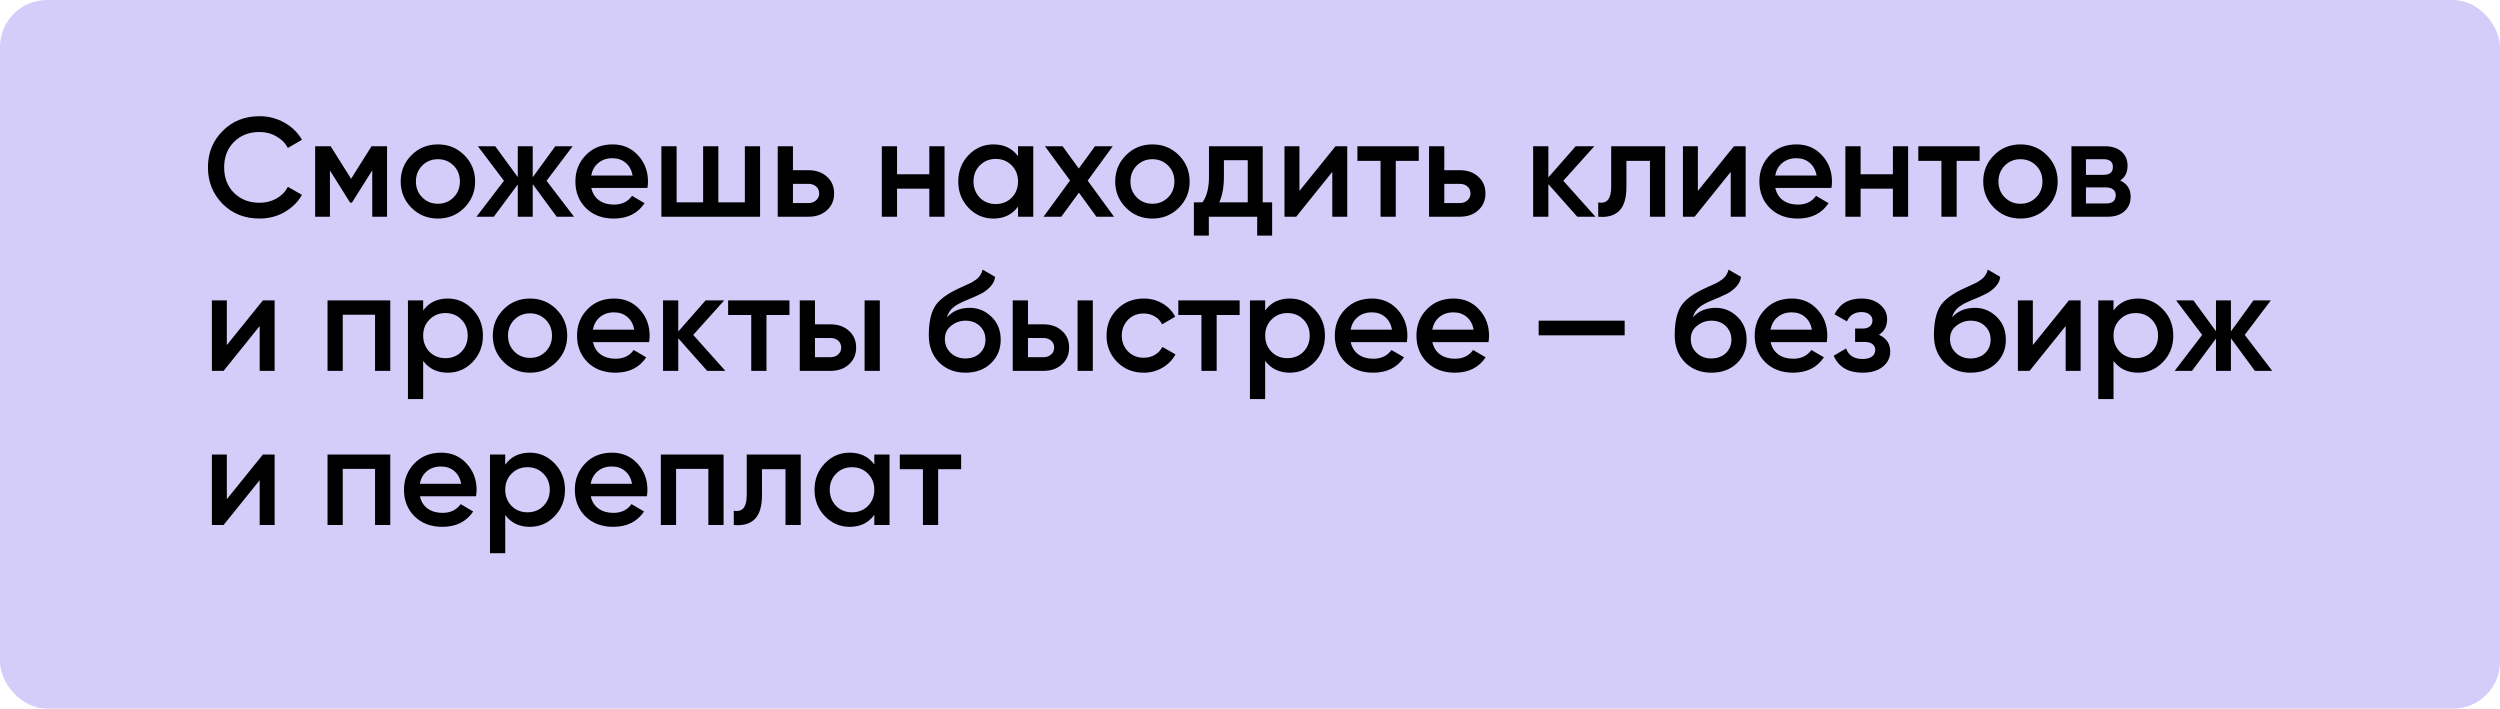 <?xml version="1.0" encoding="UTF-8"?> <svg xmlns="http://www.w3.org/2000/svg" width="1330" height="377" viewBox="0 0 1330 377" fill="none"><rect width="1330" height="377" rx="25" fill="#D4CCF9"></rect><path d="M138.075 116.272C130.175 116.272 123.625 113.672 118.425 108.472C113.225 103.172 110.625 96.697 110.625 89.047C110.625 81.347 113.225 74.897 118.425 69.697C123.575 64.447 130.125 61.822 138.075 61.822C142.825 61.822 147.2 62.947 151.2 65.197C155.25 67.447 158.4 70.497 160.65 74.347L153.15 78.697C151.75 76.097 149.7 74.047 147 72.547C144.35 70.997 141.375 70.222 138.075 70.222C132.525 70.222 127.975 71.997 124.425 75.547C120.975 79.047 119.25 83.547 119.25 89.047C119.25 94.547 120.975 99.047 124.425 102.547C127.975 106.097 132.525 107.872 138.075 107.872C141.375 107.872 144.375 107.122 147.075 105.622C149.775 104.072 151.8 101.997 153.15 99.397L160.65 103.672C158.5 107.472 155.375 110.547 151.275 112.897C147.325 115.147 142.925 116.272 138.075 116.272ZM197.657 77.797H205.907V115.297H198.032V90.622L187.232 107.797H186.257L175.532 90.697V115.297H167.657V77.797H175.907L186.782 95.122L197.657 77.797ZM246.989 110.572C243.189 114.372 238.514 116.272 232.964 116.272C227.414 116.272 222.739 114.372 218.939 110.572C215.089 106.722 213.164 102.047 213.164 96.547C213.164 91.047 215.089 86.372 218.939 82.522C222.739 78.722 227.414 76.822 232.964 76.822C238.514 76.822 243.189 78.722 246.989 82.522C250.839 86.372 252.764 91.047 252.764 96.547C252.764 102.047 250.839 106.722 246.989 110.572ZM221.264 96.547C221.264 99.947 222.389 102.772 224.639 105.022C226.889 107.272 229.664 108.397 232.964 108.397C236.264 108.397 239.039 107.272 241.289 105.022C243.539 102.772 244.664 99.947 244.664 96.547C244.664 93.147 243.539 90.322 241.289 88.072C239.039 85.822 236.264 84.697 232.964 84.697C229.664 84.697 226.889 85.822 224.639 88.072C222.389 90.322 221.264 93.147 221.264 96.547ZM290.76 96.172L305.385 115.297H296.16L283.41 97.972V115.297H275.46V98.122L262.71 115.297H253.485L268.11 96.172L254.235 77.797H263.46L275.46 94.222V77.797H283.41V94.297L295.41 77.797H304.635L290.76 96.172ZM344.433 99.997H314.583C315.183 102.797 316.533 104.972 318.633 106.522C320.783 108.072 323.433 108.847 326.583 108.847C330.833 108.847 334.058 107.297 336.258 104.197L342.933 108.097C339.283 113.547 333.808 116.272 326.508 116.272C320.458 116.272 315.533 114.422 311.733 110.722C307.983 106.972 306.108 102.247 306.108 96.547C306.108 90.997 307.958 86.322 311.658 82.522C315.308 78.722 320.058 76.822 325.908 76.822C331.358 76.822 335.858 78.747 339.408 82.597C342.958 86.447 344.733 91.122 344.733 96.622C344.733 97.622 344.633 98.747 344.433 99.997ZM314.508 93.397H336.558C336.008 90.447 334.758 88.172 332.808 86.572C330.908 84.972 328.583 84.172 325.833 84.172C322.833 84.172 320.333 84.997 318.333 86.647C316.333 88.297 315.058 90.547 314.508 93.397ZM396.261 107.647V77.797H404.361V115.297H351.861V77.797H359.961V107.647H374.061V77.797H382.161V107.647H396.261ZM421.85 90.547H430.1C434.15 90.547 437.425 91.697 439.925 93.997C442.475 96.247 443.75 99.222 443.75 102.922C443.75 106.572 442.475 109.547 439.925 111.847C437.425 114.147 434.15 115.297 430.1 115.297H413.75V77.797H421.85V90.547ZM421.85 108.022H430.175C431.775 108.022 433.1 107.547 434.15 106.597C435.25 105.647 435.8 104.422 435.8 102.922C435.8 101.422 435.275 100.197 434.225 99.247C433.175 98.297 431.825 97.822 430.175 97.822H421.85V108.022ZM494.396 92.722V77.797H502.496V115.297H494.396V100.372H477.221V115.297H469.121V77.797H477.221V92.722H494.396ZM541.595 83.122V77.797H549.695V115.297H541.595V109.897C538.545 114.147 534.17 116.272 528.47 116.272C523.32 116.272 518.92 114.372 515.27 110.572C511.62 106.772 509.795 102.097 509.795 96.547C509.795 90.997 511.62 86.322 515.27 82.522C518.92 78.722 523.32 76.822 528.47 76.822C534.17 76.822 538.545 78.922 541.595 83.122ZM521.27 105.172C523.52 107.422 526.345 108.547 529.745 108.547C533.145 108.547 535.97 107.422 538.22 105.172C540.47 102.872 541.595 99.997 541.595 96.547C541.595 93.097 540.47 90.247 538.22 87.997C535.97 85.697 533.145 84.547 529.745 84.547C526.345 84.547 523.52 85.697 521.27 87.997C519.02 90.247 517.895 93.097 517.895 96.547C517.895 99.947 519.02 102.822 521.27 105.172ZM578.636 96.097L592.661 115.297H583.286L573.986 102.472L564.611 115.297H555.161L569.261 96.022L555.911 77.797H565.286L573.911 89.647L582.536 77.797H591.986L578.636 96.097ZM627.116 110.572C623.316 114.372 618.641 116.272 613.091 116.272C607.541 116.272 602.866 114.372 599.066 110.572C595.216 106.722 593.291 102.047 593.291 96.547C593.291 91.047 595.216 86.372 599.066 82.522C602.866 78.722 607.541 76.822 613.091 76.822C618.641 76.822 623.316 78.722 627.116 82.522C630.966 86.372 632.891 91.047 632.891 96.547C632.891 102.047 630.966 106.722 627.116 110.572ZM601.391 96.547C601.391 99.947 602.516 102.772 604.766 105.022C607.016 107.272 609.791 108.397 613.091 108.397C616.391 108.397 619.166 107.272 621.416 105.022C623.666 102.772 624.791 99.947 624.791 96.547C624.791 93.147 623.666 90.322 621.416 88.072C619.166 85.822 616.391 84.697 613.091 84.697C609.791 84.697 607.016 85.822 604.766 88.072C602.516 90.322 601.391 93.147 601.391 96.547ZM671.75 77.797V107.647H676.775V125.347H668.825V115.297H643.1V125.347H635.15V107.647H639.725C642.025 104.447 643.175 99.922 643.175 94.072V77.797H671.75ZM648.65 107.647H663.8V85.222H651.125V94.072C651.125 99.472 650.3 103.997 648.65 107.647ZM691.305 101.572L710.505 77.797H716.73V115.297H708.78V91.447L689.58 115.297H683.355V77.797H691.305V101.572ZM722.153 77.797H754.778V85.597H742.553V115.297H734.453V85.597H722.153V77.797ZM768.359 90.547H776.609C780.659 90.547 783.934 91.697 786.434 93.997C788.984 96.247 790.259 99.222 790.259 102.922C790.259 106.572 788.984 109.547 786.434 111.847C783.934 114.147 780.659 115.297 776.609 115.297H760.259V77.797H768.359V90.547ZM768.359 108.022H776.684C778.284 108.022 779.609 107.547 780.659 106.597C781.759 105.647 782.309 104.422 782.309 102.922C782.309 101.422 781.784 100.197 780.734 99.247C779.684 98.297 778.334 97.822 776.684 97.822H768.359V108.022ZM831.68 96.172L848.78 115.297H839.105L823.73 97.972V115.297H815.63V77.797H823.73V94.372L838.28 77.797H848.18L831.68 96.172ZM857.154 77.797H885.879V115.297H877.779V85.597H865.254V99.547C865.254 105.397 863.979 109.597 861.429 112.147C858.879 114.697 855.154 115.747 850.254 115.297V107.722C852.554 108.122 854.279 107.647 855.429 106.297C856.579 104.897 857.154 102.522 857.154 99.172V77.797ZM903.268 101.572L922.468 77.797H928.693V115.297H920.743V91.447L901.543 115.297H895.318V77.797H903.268V101.572ZM974.316 99.997H944.466C945.066 102.797 946.416 104.972 948.516 106.522C950.666 108.072 953.316 108.847 956.466 108.847C960.716 108.847 963.941 107.297 966.141 104.197L972.816 108.097C969.166 113.547 963.691 116.272 956.391 116.272C950.341 116.272 945.416 114.422 941.616 110.722C937.866 106.972 935.991 102.247 935.991 96.547C935.991 90.997 937.841 86.322 941.541 82.522C945.191 78.722 949.941 76.822 955.791 76.822C961.241 76.822 965.741 78.747 969.291 82.597C972.841 86.447 974.616 91.122 974.616 96.622C974.616 97.622 974.516 98.747 974.316 99.997ZM944.391 93.397H966.441C965.891 90.447 964.641 88.172 962.691 86.572C960.791 84.972 958.466 84.172 955.716 84.172C952.716 84.172 950.216 84.997 948.216 86.647C946.216 88.297 944.941 90.547 944.391 93.397ZM1007.02 92.722V77.797H1015.12V115.297H1007.02V100.372H989.844V115.297H981.744V77.797H989.844V92.722H1007.02ZM1020.54 77.797H1053.17V85.597H1040.94V115.297H1032.84V85.597H1020.54V77.797ZM1088.91 110.572C1085.11 114.372 1080.43 116.272 1074.88 116.272C1069.33 116.272 1064.66 114.372 1060.86 110.572C1057.01 106.722 1055.08 102.047 1055.08 96.547C1055.08 91.047 1057.01 86.372 1060.86 82.522C1064.66 78.722 1069.33 76.822 1074.88 76.822C1080.43 76.822 1085.11 78.722 1088.91 82.522C1092.76 86.372 1094.68 91.047 1094.68 96.547C1094.68 102.047 1092.76 106.722 1088.91 110.572ZM1063.18 96.547C1063.18 99.947 1064.31 102.772 1066.56 105.022C1068.81 107.272 1071.58 108.397 1074.88 108.397C1078.18 108.397 1080.96 107.272 1083.21 105.022C1085.46 102.772 1086.58 99.947 1086.58 96.547C1086.58 93.147 1085.46 90.322 1083.21 88.072C1080.96 85.822 1078.18 84.697 1074.88 84.697C1071.58 84.697 1068.81 85.822 1066.56 88.072C1064.31 90.322 1063.18 93.147 1063.18 96.547ZM1127.96 96.022C1131.66 97.772 1133.51 100.647 1133.51 104.647C1133.51 107.847 1132.41 110.422 1130.21 112.372C1128.06 114.322 1125.06 115.297 1121.21 115.297H1102.01V77.797H1119.71C1123.51 77.797 1126.48 78.747 1128.63 80.647C1130.78 82.547 1131.86 85.047 1131.86 88.147C1131.86 91.697 1130.56 94.322 1127.96 96.022ZM1119.11 84.697H1109.73V93.022H1119.11C1122.41 93.022 1124.06 91.622 1124.06 88.822C1124.06 86.072 1122.41 84.697 1119.11 84.697ZM1109.73 108.247H1120.46C1123.86 108.247 1125.56 106.772 1125.56 103.822C1125.56 102.522 1125.11 101.522 1124.21 100.822C1123.31 100.072 1122.06 99.697 1120.46 99.697H1109.73V108.247ZM120.675 183.572L139.875 159.797H146.1V197.297H138.15V173.447L118.95 197.297H112.725V159.797H120.675V183.572ZM174.248 159.797H207.623V197.297H199.523V167.447H182.348V197.297H174.248V159.797ZM238.247 158.822C243.347 158.822 247.747 160.747 251.447 164.597C255.097 168.397 256.922 173.047 256.922 178.547C256.922 184.097 255.097 188.772 251.447 192.572C247.797 196.372 243.397 198.272 238.247 198.272C232.597 198.272 228.222 196.172 225.122 191.972V212.297H217.022V159.797H225.122V165.197C228.172 160.947 232.547 158.822 238.247 158.822ZM228.497 187.172C230.747 189.422 233.572 190.547 236.972 190.547C240.372 190.547 243.197 189.422 245.447 187.172C247.697 184.872 248.822 181.997 248.822 178.547C248.822 175.097 247.697 172.247 245.447 169.997C243.197 167.697 240.372 166.547 236.972 166.547C233.572 166.547 230.747 167.697 228.497 169.997C226.247 172.247 225.122 175.097 225.122 178.547C225.122 181.947 226.247 184.822 228.497 187.172ZM295.988 192.572C292.188 196.372 287.513 198.272 281.963 198.272C276.413 198.272 271.738 196.372 267.938 192.572C264.088 188.722 262.163 184.047 262.163 178.547C262.163 173.047 264.088 168.372 267.938 164.522C271.738 160.722 276.413 158.822 281.963 158.822C287.513 158.822 292.188 160.722 295.988 164.522C299.838 168.372 301.763 173.047 301.763 178.547C301.763 184.047 299.838 188.722 295.988 192.572ZM270.263 178.547C270.263 181.947 271.388 184.772 273.638 187.022C275.888 189.272 278.663 190.397 281.963 190.397C285.263 190.397 288.038 189.272 290.288 187.022C292.538 184.772 293.663 181.947 293.663 178.547C293.663 175.147 292.538 172.322 290.288 170.072C288.038 167.822 285.263 166.697 281.963 166.697C278.663 166.697 275.888 167.822 273.638 170.072C271.388 172.322 270.263 175.147 270.263 178.547ZM345.312 181.997H315.462C316.062 184.797 317.412 186.972 319.512 188.522C321.662 190.072 324.312 190.847 327.462 190.847C331.712 190.847 334.937 189.297 337.137 186.197L343.812 190.097C340.162 195.547 334.687 198.272 327.387 198.272C321.337 198.272 316.412 196.422 312.612 192.722C308.862 188.972 306.987 184.247 306.987 178.547C306.987 172.997 308.837 168.322 312.537 164.522C316.187 160.722 320.937 158.822 326.787 158.822C332.237 158.822 336.737 160.747 340.287 164.597C343.837 168.447 345.612 173.122 345.612 178.622C345.612 179.622 345.512 180.747 345.312 181.997ZM315.387 175.397H337.437C336.887 172.447 335.637 170.172 333.687 168.572C331.787 166.972 329.462 166.172 326.712 166.172C323.712 166.172 321.212 166.997 319.212 168.647C317.212 170.297 315.937 172.547 315.387 175.397ZM368.79 178.172L385.89 197.297H376.215L360.84 179.972V197.297H352.74V159.797H360.84V176.372L375.39 159.797H385.29L368.79 178.172ZM387.363 159.797H419.988V167.597H407.763V197.297H399.663V167.597H387.363V159.797ZM433.569 172.547H441.819C445.869 172.547 449.144 173.697 451.644 175.997C454.194 178.247 455.469 181.222 455.469 184.922C455.469 188.572 454.194 191.547 451.644 193.847C449.144 196.147 445.869 197.297 441.819 197.297H425.469V159.797H433.569V172.547ZM459.969 197.297V159.797H468.069V197.297H459.969ZM433.569 190.022H441.894C443.494 190.022 444.819 189.547 445.869 188.597C446.969 187.647 447.519 186.422 447.519 184.922C447.519 183.422 446.994 182.197 445.944 181.247C444.894 180.297 443.544 179.822 441.894 179.822H433.569V190.022ZM513.621 198.272C507.921 198.272 503.221 196.422 499.521 192.722C495.921 188.972 494.121 184.197 494.121 178.397C494.121 172.097 495.071 167.197 496.971 163.697C498.821 160.247 502.671 157.072 508.521 154.172C508.721 154.072 509.046 153.922 509.496 153.722C509.996 153.472 510.521 153.222 511.071 152.972C511.621 152.722 512.171 152.472 512.721 152.222C514.821 151.272 516.121 150.672 516.621 150.422C516.921 150.272 517.796 149.722 519.246 148.772C520.996 147.522 522.171 145.747 522.771 143.447L529.371 147.272C529.121 150.022 527.396 152.547 524.196 154.847C523.646 155.347 522.621 155.947 521.121 156.647L517.896 158.147L514.146 159.722C510.896 161.022 508.496 162.347 506.946 163.697C505.396 165.047 504.321 166.772 503.721 168.872C506.721 165.472 510.796 163.772 515.946 163.772C520.346 163.772 524.171 165.347 527.421 168.497C530.721 171.647 532.371 175.722 532.371 180.722C532.371 185.822 530.621 190.022 527.121 193.322C523.671 196.622 519.171 198.272 513.621 198.272ZM513.546 190.697C516.696 190.697 519.271 189.772 521.271 187.922C523.271 186.022 524.271 183.622 524.271 180.722C524.271 177.772 523.271 175.347 521.271 173.447C519.321 171.547 516.771 170.597 513.621 170.597C510.821 170.597 508.296 171.497 506.046 173.297C503.796 174.997 502.671 177.347 502.671 180.347C502.671 183.347 503.721 185.822 505.821 187.772C507.921 189.722 510.496 190.697 513.546 190.697ZM546.875 172.547H555.125C559.175 172.547 562.45 173.697 564.95 175.997C567.5 178.247 568.775 181.222 568.775 184.922C568.775 188.572 567.5 191.547 564.95 193.847C562.45 196.147 559.175 197.297 555.125 197.297H538.775V159.797H546.875V172.547ZM573.275 197.297V159.797H581.375V197.297H573.275ZM546.875 190.022H555.2C556.8 190.022 558.125 189.547 559.175 188.597C560.275 187.647 560.825 186.422 560.825 184.922C560.825 183.422 560.3 182.197 559.25 181.247C558.2 180.297 556.85 179.822 555.2 179.822H546.875V190.022ZM608.477 198.272C602.827 198.272 598.102 196.372 594.302 192.572C590.552 188.722 588.677 184.047 588.677 178.547C588.677 172.947 590.552 168.272 594.302 164.522C598.102 160.722 602.827 158.822 608.477 158.822C612.127 158.822 615.452 159.697 618.452 161.447C621.452 163.197 623.702 165.547 625.202 168.497L618.227 172.547C617.377 170.747 616.077 169.347 614.327 168.347C612.627 167.297 610.652 166.772 608.402 166.772C605.102 166.772 602.327 167.897 600.077 170.147C597.877 172.447 596.777 175.247 596.777 178.547C596.777 181.847 597.877 184.647 600.077 186.947C602.327 189.197 605.102 190.322 608.402 190.322C610.602 190.322 612.577 189.822 614.327 188.822C616.127 187.772 617.477 186.347 618.377 184.547L625.352 188.522C623.752 191.522 621.427 193.897 618.377 195.647C615.377 197.397 612.077 198.272 608.477 198.272ZM626.865 159.797H659.49V167.597H647.265V197.297H639.165V167.597H626.865V159.797ZM686.196 158.822C691.296 158.822 695.696 160.747 699.396 164.597C703.046 168.397 704.871 173.047 704.871 178.547C704.871 184.097 703.046 188.772 699.396 192.572C695.746 196.372 691.346 198.272 686.196 198.272C680.546 198.272 676.171 196.172 673.071 191.972V212.297H664.971V159.797H673.071V165.197C676.121 160.947 680.496 158.822 686.196 158.822ZM676.446 187.172C678.696 189.422 681.521 190.547 684.921 190.547C688.321 190.547 691.146 189.422 693.396 187.172C695.646 184.872 696.771 181.997 696.771 178.547C696.771 175.097 695.646 172.247 693.396 169.997C691.146 167.697 688.321 166.547 684.921 166.547C681.521 166.547 678.696 167.697 676.446 169.997C674.196 172.247 673.071 175.097 673.071 178.547C673.071 181.947 674.196 184.822 676.446 187.172ZM748.437 181.997H718.587C719.187 184.797 720.537 186.972 722.637 188.522C724.787 190.072 727.437 190.847 730.587 190.847C734.837 190.847 738.062 189.297 740.262 186.197L746.937 190.097C743.287 195.547 737.812 198.272 730.512 198.272C724.462 198.272 719.537 196.422 715.737 192.722C711.987 188.972 710.112 184.247 710.112 178.547C710.112 172.997 711.962 168.322 715.662 164.522C719.312 160.722 724.062 158.822 729.912 158.822C735.362 158.822 739.862 160.747 743.412 164.597C746.962 168.447 748.737 173.122 748.737 178.622C748.737 179.622 748.637 180.747 748.437 181.997ZM718.512 175.397H740.562C740.012 172.447 738.762 170.172 736.812 168.572C734.912 166.972 732.587 166.172 729.837 166.172C726.837 166.172 724.337 166.997 722.337 168.647C720.337 170.297 719.062 172.547 718.512 175.397ZM791.87 181.997H762.02C762.62 184.797 763.97 186.972 766.07 188.522C768.22 190.072 770.87 190.847 774.02 190.847C778.27 190.847 781.495 189.297 783.695 186.197L790.37 190.097C786.72 195.547 781.245 198.272 773.945 198.272C767.895 198.272 762.97 196.422 759.17 192.722C755.42 188.972 753.545 184.247 753.545 178.547C753.545 172.997 755.395 168.322 759.095 164.522C762.745 160.722 767.495 158.822 773.345 158.822C778.795 158.822 783.295 160.747 786.845 164.597C790.395 168.447 792.17 173.122 792.17 178.622C792.17 179.622 792.07 180.747 791.87 181.997ZM761.945 175.397H783.995C783.445 172.447 782.195 170.172 780.245 168.572C778.345 166.972 776.02 166.172 773.27 166.172C770.27 166.172 767.77 166.997 765.77 168.647C763.77 170.297 762.495 172.547 761.945 175.397ZM864.322 178.397H818.572V170.597H864.322V178.397ZM910.447 198.272C904.747 198.272 900.047 196.422 896.347 192.722C892.747 188.972 890.947 184.197 890.947 178.397C890.947 172.097 891.897 167.197 893.797 163.697C895.647 160.247 899.497 157.072 905.347 154.172C905.547 154.072 905.872 153.922 906.322 153.722C906.822 153.472 907.347 153.222 907.897 152.972C908.447 152.722 908.997 152.472 909.547 152.222C911.647 151.272 912.947 150.672 913.447 150.422C913.747 150.272 914.622 149.722 916.072 148.772C917.822 147.522 918.997 145.747 919.597 143.447L926.197 147.272C925.947 150.022 924.222 152.547 921.022 154.847C920.472 155.347 919.447 155.947 917.947 156.647L914.722 158.147L910.972 159.722C907.722 161.022 905.322 162.347 903.772 163.697C902.222 165.047 901.147 166.772 900.547 168.872C903.547 165.472 907.622 163.772 912.772 163.772C917.172 163.772 920.997 165.347 924.247 168.497C927.547 171.647 929.197 175.722 929.197 180.722C929.197 185.822 927.447 190.022 923.947 193.322C920.497 196.622 915.997 198.272 910.447 198.272ZM910.372 190.697C913.522 190.697 916.097 189.772 918.097 187.922C920.097 186.022 921.097 183.622 921.097 180.722C921.097 177.772 920.097 175.347 918.097 173.447C916.147 171.547 913.597 170.597 910.447 170.597C907.647 170.597 905.122 171.497 902.872 173.297C900.622 174.997 899.497 177.347 899.497 180.347C899.497 183.347 900.547 185.822 902.647 187.772C904.747 189.722 907.322 190.697 910.372 190.697ZM971.826 181.997H941.976C942.576 184.797 943.926 186.972 946.026 188.522C948.176 190.072 950.826 190.847 953.976 190.847C958.226 190.847 961.451 189.297 963.651 186.197L970.326 190.097C966.676 195.547 961.201 198.272 953.901 198.272C947.851 198.272 942.926 196.422 939.126 192.722C935.376 188.972 933.501 184.247 933.501 178.547C933.501 172.997 935.351 168.322 939.051 164.522C942.701 160.722 947.451 158.822 953.301 158.822C958.751 158.822 963.251 160.747 966.801 164.597C970.351 168.447 972.126 173.122 972.126 178.622C972.126 179.622 972.026 180.747 971.826 181.997ZM941.901 175.397H963.951C963.401 172.447 962.151 170.172 960.201 168.572C958.301 166.972 955.976 166.172 953.226 166.172C950.226 166.172 947.726 166.997 945.726 168.647C943.726 170.297 942.451 172.547 941.901 175.397ZM999.596 178.097C1003.6 179.897 1005.6 182.872 1005.6 187.022C1005.6 190.272 1004.27 192.972 1001.62 195.122C998.971 197.222 995.371 198.272 990.821 198.272C983.271 198.272 978.171 195.272 975.521 189.272L982.121 185.372C983.471 189.122 986.396 190.997 990.896 190.997C992.996 190.997 994.646 190.572 995.846 189.722C997.046 188.822 997.646 187.647 997.646 186.197C997.646 184.897 997.171 183.872 996.221 183.122C995.271 182.322 993.946 181.922 992.246 181.922H986.921V174.797H990.896C992.546 174.797 993.821 174.422 994.721 173.672C995.671 172.872 996.146 171.797 996.146 170.447C996.146 169.147 995.621 168.097 994.571 167.297C993.521 166.447 992.121 166.022 990.371 166.022C986.621 166.022 984.021 167.672 982.571 170.972L975.971 167.222C978.721 161.622 983.471 158.822 990.221 158.822C994.421 158.822 997.746 159.897 1000.2 162.047C1002.7 164.147 1003.95 166.722 1003.95 169.772C1003.95 173.522 1002.5 176.297 999.596 178.097ZM1048.36 198.272C1042.66 198.272 1037.96 196.422 1034.26 192.722C1030.66 188.972 1028.86 184.197 1028.86 178.397C1028.86 172.097 1029.81 167.197 1031.71 163.697C1033.56 160.247 1037.41 157.072 1043.26 154.172C1043.46 154.072 1043.79 153.922 1044.24 153.722C1044.74 153.472 1045.26 153.222 1045.81 152.972C1046.36 152.722 1046.91 152.472 1047.46 152.222C1049.56 151.272 1050.86 150.672 1051.36 150.422C1051.66 150.272 1052.54 149.722 1053.99 148.772C1055.74 147.522 1056.91 145.747 1057.51 143.447L1064.11 147.272C1063.86 150.022 1062.14 152.547 1058.94 154.847C1058.39 155.347 1057.36 155.947 1055.86 156.647L1052.64 158.147L1048.89 159.722C1045.64 161.022 1043.24 162.347 1041.69 163.697C1040.14 165.047 1039.06 166.772 1038.46 168.872C1041.46 165.472 1045.54 163.772 1050.69 163.772C1055.09 163.772 1058.91 165.347 1062.16 168.497C1065.46 171.647 1067.11 175.722 1067.11 180.722C1067.11 185.822 1065.36 190.022 1061.86 193.322C1058.41 196.622 1053.91 198.272 1048.36 198.272ZM1048.29 190.697C1051.44 190.697 1054.01 189.772 1056.01 187.922C1058.01 186.022 1059.01 183.622 1059.01 180.722C1059.01 177.772 1058.01 175.347 1056.01 173.447C1054.06 171.547 1051.51 170.597 1048.36 170.597C1045.56 170.597 1043.04 171.497 1040.79 173.297C1038.54 174.997 1037.41 177.347 1037.41 180.347C1037.41 183.347 1038.46 185.822 1040.56 187.772C1042.66 189.722 1045.24 190.697 1048.29 190.697ZM1081.47 183.572L1100.67 159.797H1106.89V197.297H1098.94V173.447L1079.74 197.297H1073.52V159.797H1081.47V183.572ZM1137.51 158.822C1142.61 158.822 1147.01 160.747 1150.71 164.597C1154.36 168.397 1156.19 173.047 1156.19 178.547C1156.19 184.097 1154.36 188.772 1150.71 192.572C1147.06 196.372 1142.66 198.272 1137.51 198.272C1131.86 198.272 1127.49 196.172 1124.39 191.972V212.297H1116.29V159.797H1124.39V165.197C1127.44 160.947 1131.81 158.822 1137.51 158.822ZM1127.76 187.172C1130.01 189.422 1132.84 190.547 1136.24 190.547C1139.64 190.547 1142.46 189.422 1144.71 187.172C1146.96 184.872 1148.09 181.997 1148.09 178.547C1148.09 175.097 1146.96 172.247 1144.71 169.997C1142.46 167.697 1139.64 166.547 1136.24 166.547C1132.84 166.547 1130.01 167.697 1127.76 169.997C1125.51 172.247 1124.39 175.097 1124.39 178.547C1124.39 181.947 1125.51 184.822 1127.76 187.172ZM1194.2 178.172L1208.83 197.297H1199.6L1186.85 179.972V197.297H1178.9V180.122L1166.15 197.297H1156.93L1171.55 178.172L1157.68 159.797H1166.9L1178.9 176.222V159.797H1186.85V176.297L1198.85 159.797H1208.08L1194.2 178.172ZM120.675 265.572L139.875 241.797H146.1V279.297H138.15V255.447L118.95 279.297H112.725V241.797H120.675V265.572ZM174.248 241.797H207.623V279.297H199.523V249.447H182.348V279.297H174.248V241.797ZM253.247 263.997H223.397C223.997 266.797 225.347 268.972 227.447 270.522C229.597 272.072 232.247 272.847 235.397 272.847C239.647 272.847 242.872 271.297 245.072 268.197L251.747 272.097C248.097 277.547 242.622 280.272 235.322 280.272C229.272 280.272 224.347 278.422 220.547 274.722C216.797 270.972 214.922 266.247 214.922 260.547C214.922 254.997 216.772 250.322 220.472 246.522C224.122 242.722 228.872 240.822 234.722 240.822C240.172 240.822 244.672 242.747 248.222 246.597C251.772 250.447 253.547 255.122 253.547 260.622C253.547 261.622 253.447 262.747 253.247 263.997ZM223.322 257.397H245.372C244.822 254.447 243.572 252.172 241.622 250.572C239.722 248.972 237.397 248.172 234.647 248.172C231.647 248.172 229.147 248.997 227.147 250.647C225.147 252.297 223.872 254.547 223.322 257.397ZM281.899 240.822C286.999 240.822 291.399 242.747 295.099 246.597C298.749 250.397 300.574 255.047 300.574 260.547C300.574 266.097 298.749 270.772 295.099 274.572C291.449 278.372 287.049 280.272 281.899 280.272C276.249 280.272 271.874 278.172 268.774 273.972V294.297H260.674V241.797H268.774V247.197C271.824 242.947 276.199 240.822 281.899 240.822ZM272.149 269.172C274.399 271.422 277.224 272.547 280.624 272.547C284.024 272.547 286.849 271.422 289.099 269.172C291.349 266.872 292.474 263.997 292.474 260.547C292.474 257.097 291.349 254.247 289.099 251.997C286.849 249.697 284.024 248.547 280.624 248.547C277.224 248.547 274.399 249.697 272.149 251.997C269.899 254.247 268.774 257.097 268.774 260.547C268.774 263.947 269.899 266.822 272.149 269.172ZM344.14 263.997H314.29C314.89 266.797 316.24 268.972 318.34 270.522C320.49 272.072 323.14 272.847 326.29 272.847C330.54 272.847 333.765 271.297 335.965 268.197L342.64 272.097C338.99 277.547 333.515 280.272 326.215 280.272C320.165 280.272 315.24 278.422 311.44 274.722C307.69 270.972 305.815 266.247 305.815 260.547C305.815 254.997 307.665 250.322 311.365 246.522C315.015 242.722 319.765 240.822 325.615 240.822C331.065 240.822 335.565 242.747 339.115 246.597C342.665 250.447 344.44 255.122 344.44 260.622C344.44 261.622 344.34 262.747 344.14 263.997ZM314.215 257.397H336.265C335.715 254.447 334.465 252.172 332.515 250.572C330.615 248.972 328.29 248.172 325.54 248.172C322.54 248.172 320.04 248.997 318.04 250.647C316.04 252.297 314.765 254.547 314.215 257.397ZM351.568 241.797H384.943V279.297H376.843V249.447H359.668V279.297H351.568V241.797ZM397.266 241.797H425.991V279.297H417.891V249.597H405.366V263.547C405.366 269.397 404.091 273.597 401.541 276.147C398.991 278.697 395.266 279.747 390.366 279.297V271.722C392.666 272.122 394.391 271.647 395.541 270.297C396.691 268.897 397.266 266.522 397.266 263.172V241.797ZM465.13 247.122V241.797H473.23V279.297H465.13V273.897C462.08 278.147 457.705 280.272 452.005 280.272C446.855 280.272 442.455 278.372 438.805 274.572C435.155 270.772 433.33 266.097 433.33 260.547C433.33 254.997 435.155 250.322 438.805 246.522C442.455 242.722 446.855 240.822 452.005 240.822C457.705 240.822 462.08 242.922 465.13 247.122ZM444.805 269.172C447.055 271.422 449.88 272.547 453.28 272.547C456.68 272.547 459.505 271.422 461.755 269.172C464.005 266.872 465.13 263.997 465.13 260.547C465.13 257.097 464.005 254.247 461.755 251.997C459.505 249.697 456.68 248.547 453.28 248.547C449.88 248.547 447.055 249.697 444.805 251.997C442.555 254.247 441.43 257.097 441.43 260.547C441.43 263.947 442.555 266.822 444.805 269.172ZM478.696 241.797H511.321V249.597H499.096V279.297H490.996V249.597H478.696V241.797Z" fill="black"></path></svg> 